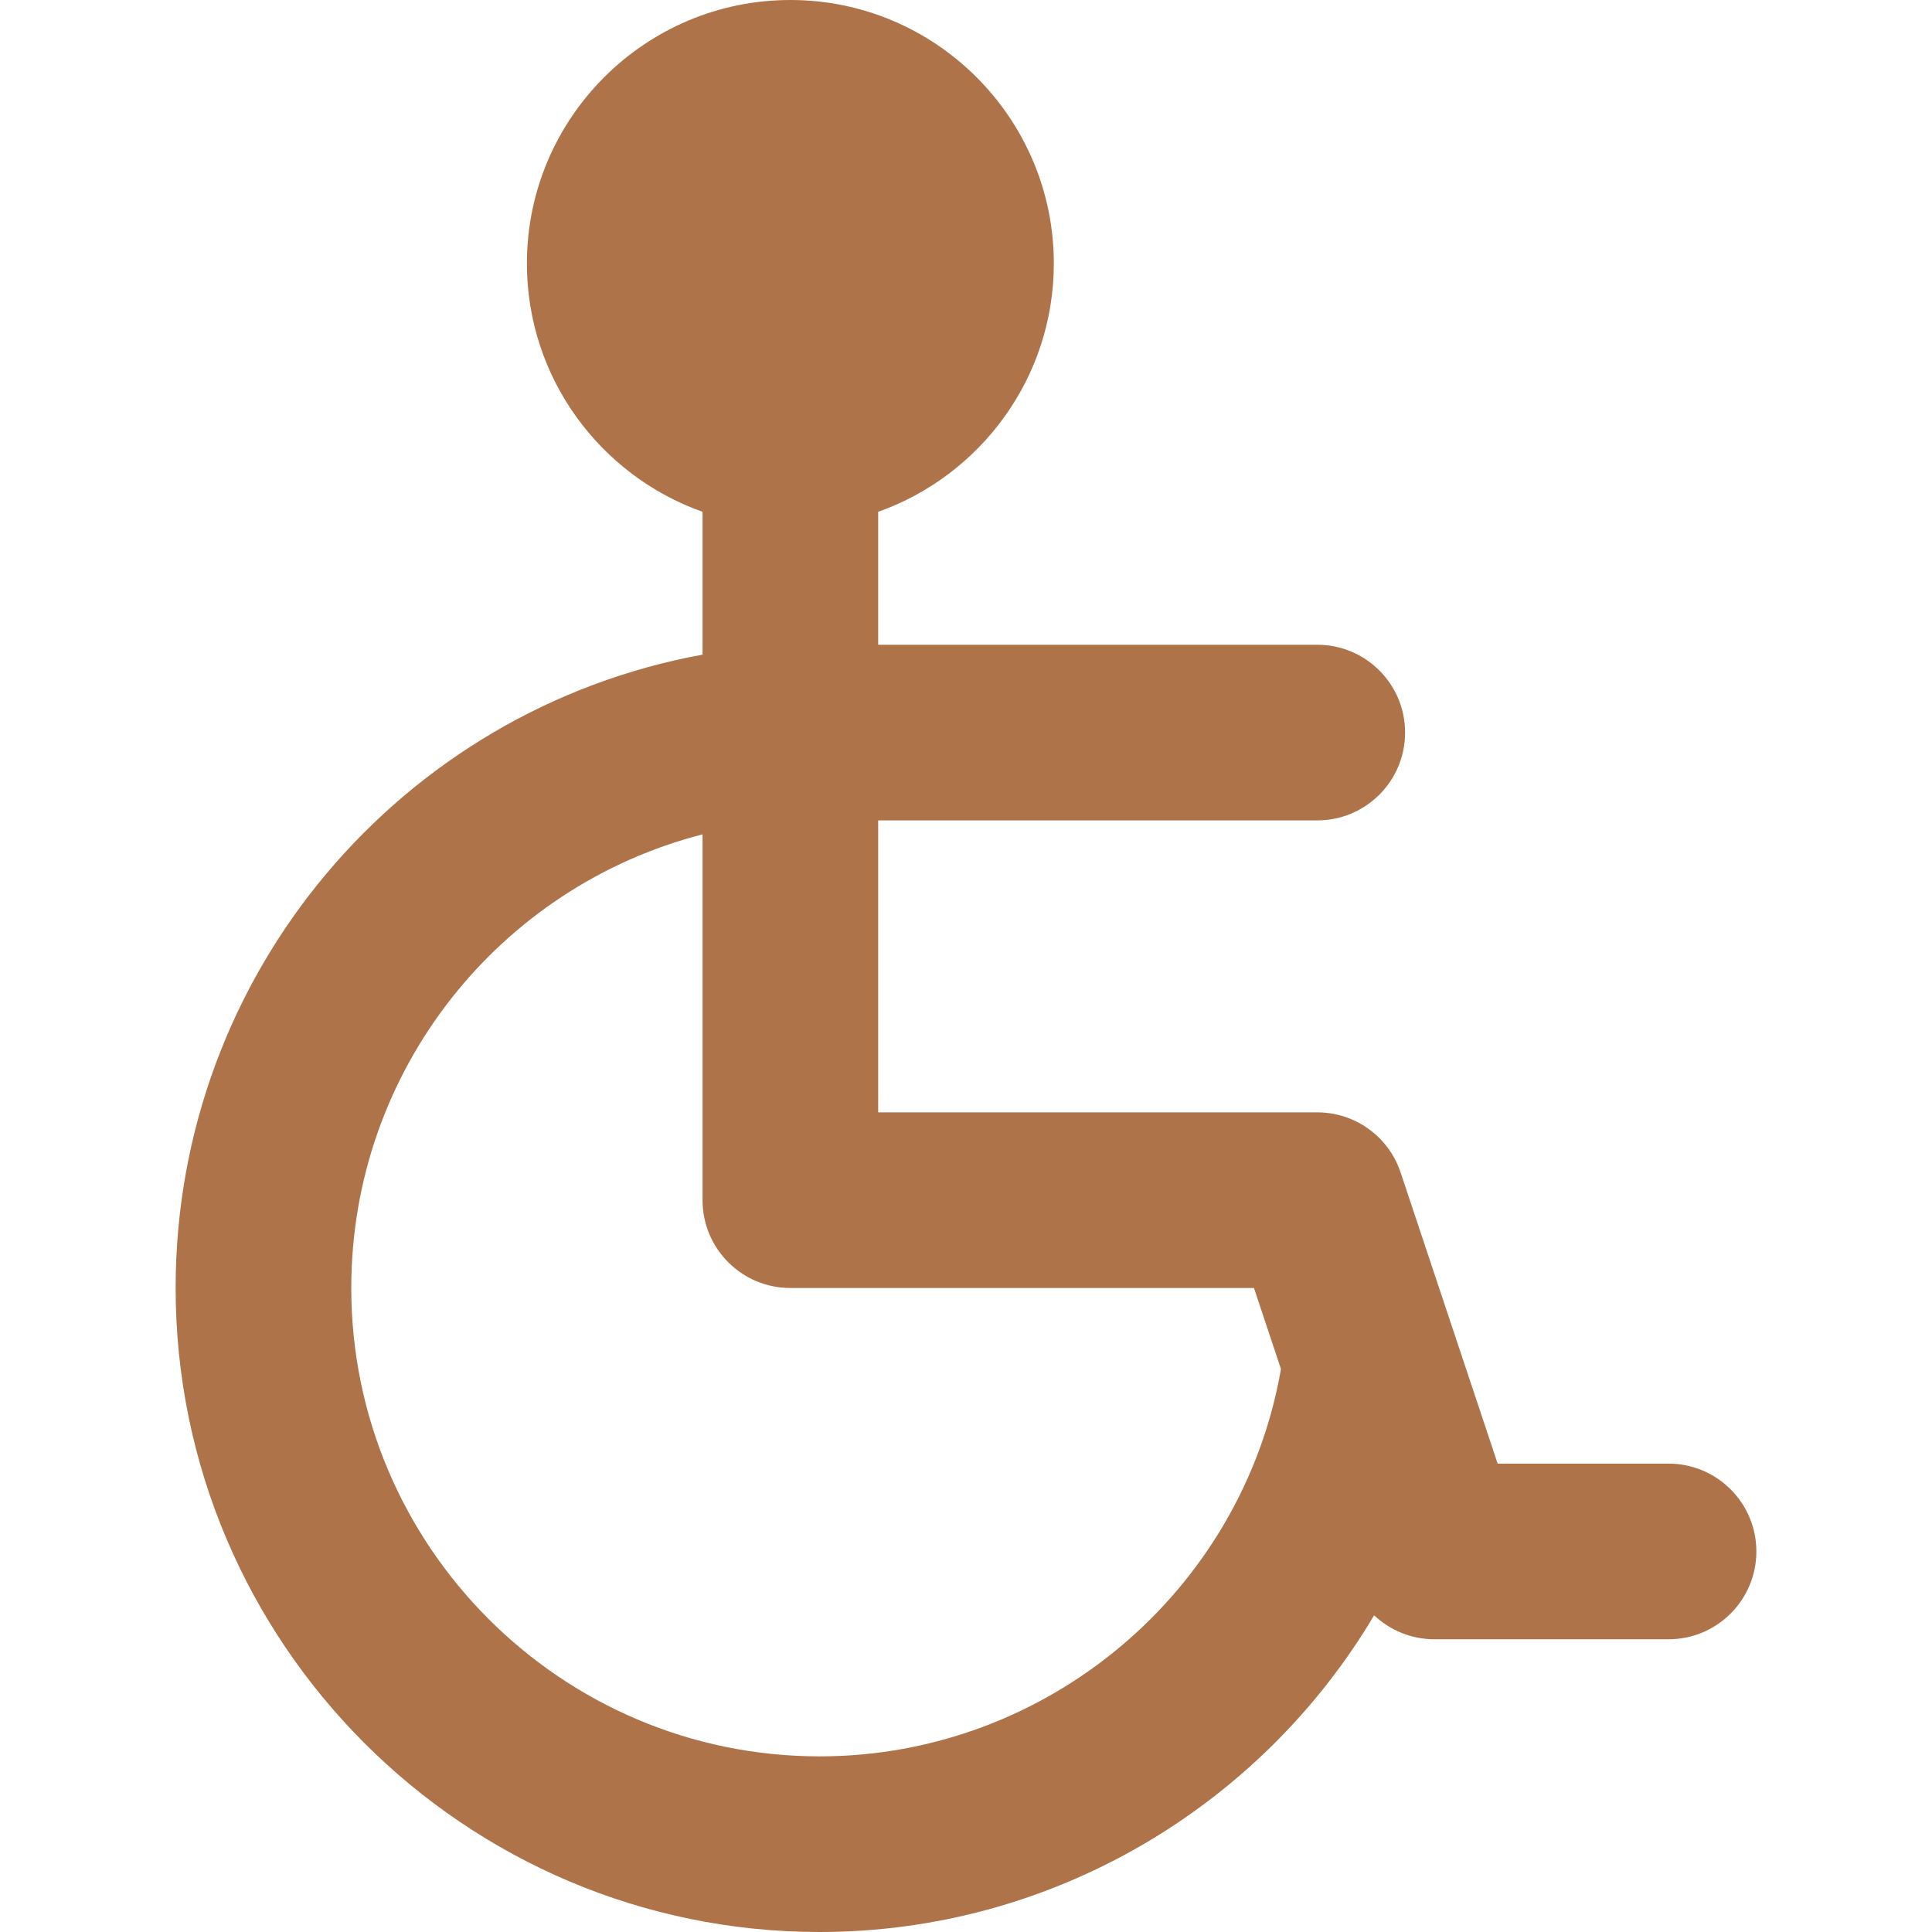 <svg xmlns="http://www.w3.org/2000/svg" xmlns:xlink="http://www.w3.org/1999/xlink" version="1.1"
              id="Layer_1" x="0px" y="0px" viewBox="0 0 330 330" style="enable-background:new 0 0 330 330;"
              xml:space="preserve" fill="#AF734A">
              <g id="XMLID_221_">
                <path id="XMLID_222_"
                  d="M285,250h-29.19l-16.58-49.744C237.187,194.131,231.456,190,225,190h-75v-49.871h75   c8.283,0,15-6.716,15-15s-6.717-15-15-15h-75V87.42c17.458-6.192,30-22.865,30-42.42c0-24.813-20.188-45-45-45   c-24.814,0-45,20.188-45,45c0,19.555,12.541,36.228,30,42.42v24.396C68.521,121.24,30,166.277,30,220c0,60.654,49.346,110,110,110   c39.826,0,75.394-21.537,94.712-54.096C237.434,278.471,241.08,280,245,280h40c8.283,0,15-6.716,15-15S293.283,250,285,250z    M140,300c-44.113,0-80-35.888-80-80c0-37.155,25.328-68.595,60-77.483V205c0,8.284,6.715,15,15,15h79.187l4.613,13.84   C212.189,271.782,178.889,300,140,300z" />
              </g>
            </svg>